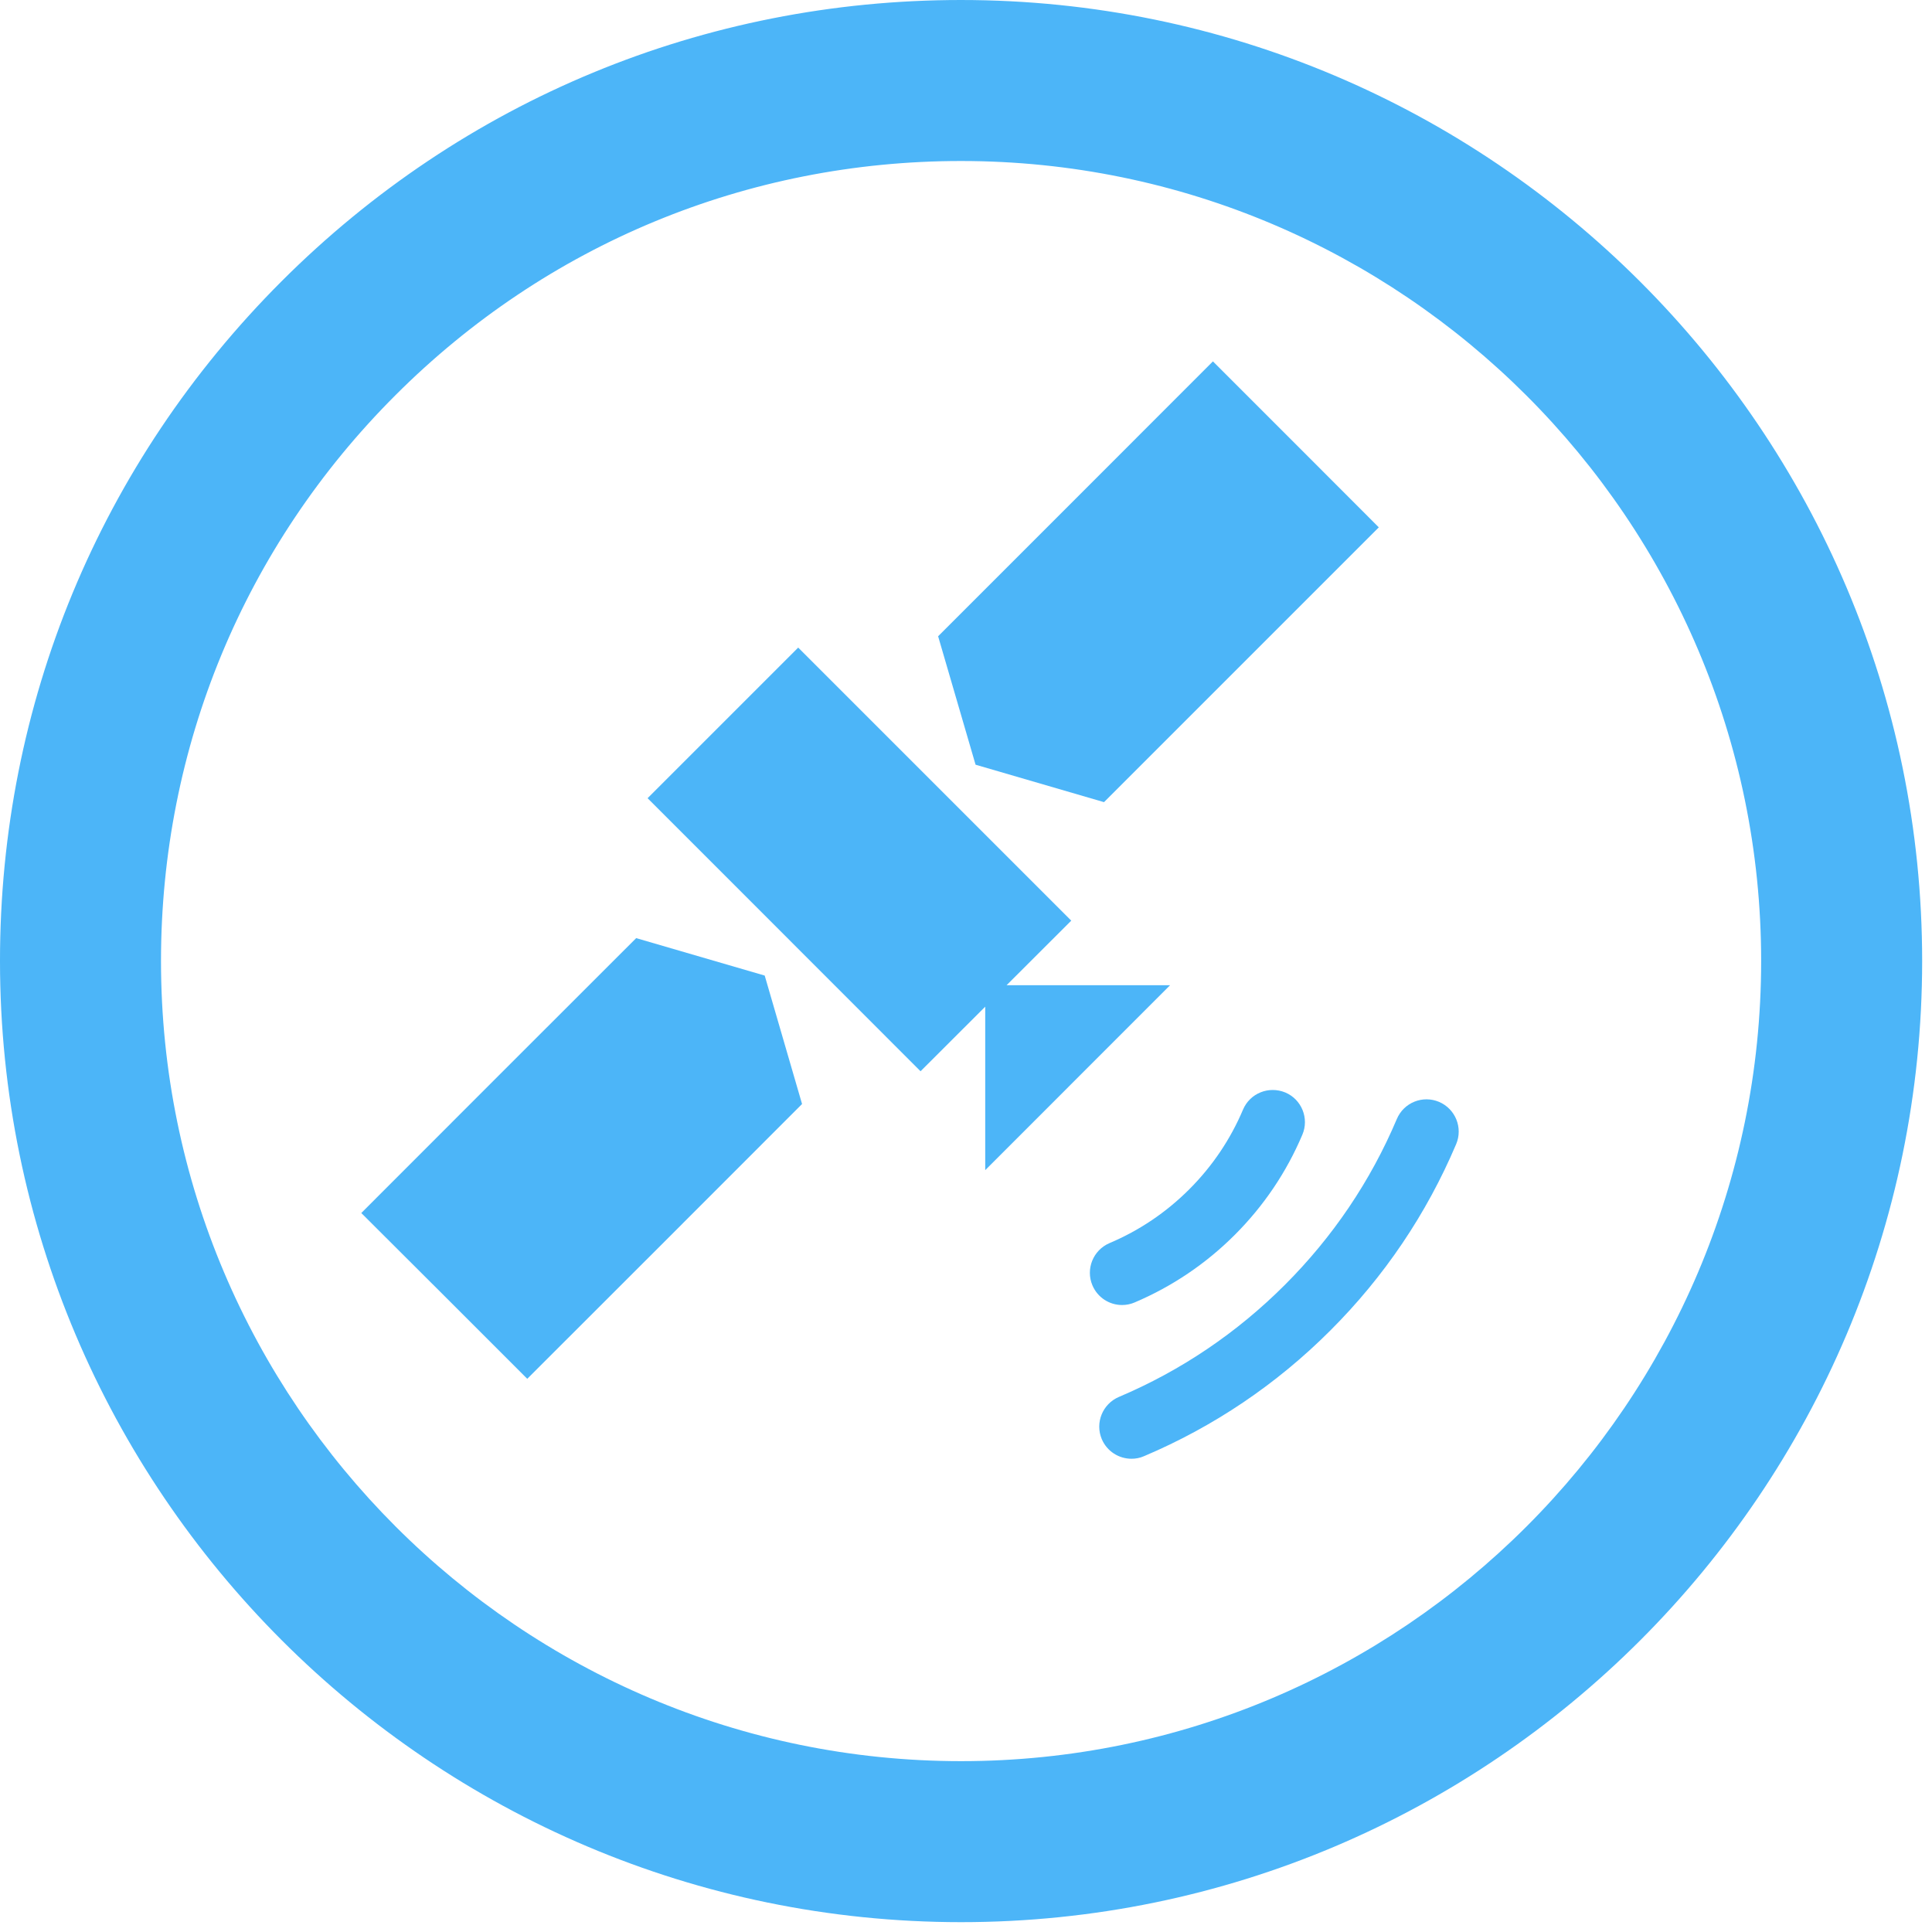 <?xml version="1.0" encoding="UTF-8" standalone="no"?><!DOCTYPE svg PUBLIC "-//W3C//DTD SVG 1.1//EN" "http://www.w3.org/Graphics/SVG/1.1/DTD/svg11.dtd"><svg width="100%" height="100%" viewBox="0 0 21 21" version="1.1" xmlns="http://www.w3.org/2000/svg" xmlns:xlink="http://www.w3.org/1999/xlink" xml:space="preserve" xmlns:serif="http://www.serif.com/" style="fill-rule:evenodd;clip-rule:evenodd;stroke-linejoin:round;stroke-miterlimit:1.414;"><path d="M12.333,14.157c0.407,-0.173 0.774,-0.42 1.089,-0.735c0.314,-0.314 0.561,-0.68 0.734,-1.088c0.076,-0.178 -0.008,-0.384 -0.185,-0.459c-0.179,-0.074 -0.384,0.007 -0.46,0.186c-0.137,0.324 -0.334,0.616 -0.584,0.866c-0.251,0.251 -0.543,0.448 -0.867,0.585c-0.178,0.076 -0.261,0.281 -0.186,0.459c0.057,0.134 0.186,0.214 0.322,0.214c0.046,0 0.093,-0.009 0.137,-0.028" style="fill:#4cb5f8;fill-rule:nonzero;"/><path d="M15.642,11.977c-0.178,-0.075 -0.383,0.007 -0.459,0.186c-0.286,0.676 -0.696,1.282 -1.217,1.803c-0.522,0.522 -1.129,0.932 -1.804,1.218c-0.178,0.076 -0.261,0.281 -0.186,0.459c0.057,0.133 0.186,0.213 0.323,0.213c0.045,0 0.091,-0.008 0.136,-0.028c0.758,-0.321 1.44,-0.781 2.025,-1.366c0.586,-0.585 1.046,-1.267 1.368,-2.026c0.075,-0.178 -0.008,-0.383 -0.186,-0.459" style="fill:#4cb5f8;fill-rule:nonzero;"/><path d="M12,8.719l1.494,-1.494l1.493,-1.493l-0.901,-0.902l-0.902,-0.902l-1.493,1.494l-1.494,1.494l0.407,1.396l1.396,0.407Z" style="fill:#4cb5f8;fill-rule:nonzero;"/><path d="M6.915,10.197l-1.494,1.493l-1.494,1.495l0.903,0.901l0.901,0.901l1.494,-1.493l1.493,-1.494l-0.406,-1.396l-1.397,-0.407Z" style="fill:#4cb5f8;fill-rule:nonzero;"/><path d="M12.718,10.709l-1.777,0l0.703,-0.702l-0.349,-0.349l-1.804,-1.804l-0.815,-0.815l-1.637,1.637l0.815,0.815l1.803,1.804l0.349,0.349l0.703,-0.702l0,1.777l2.009,-2.01Z" style="fill:#4cb5f8;fill-rule:nonzero;"/><path d="M10.446,19.143c-4.795,-0.001 -8.696,-3.902 -8.696,-8.697c0,-2.323 0.904,-4.507 2.547,-6.149c1.642,-1.643 3.826,-2.547 6.149,-2.547c4.795,0 8.697,3.901 8.697,8.696c-0.001,4.796 -3.902,8.697 -8.697,8.697m0,-19.143c-2.79,0 -5.414,1.086 -7.387,3.059c-1.973,1.974 -3.06,4.597 -3.059,7.387c0,5.76 4.686,10.446 10.446,10.447c5.76,0 10.446,-4.687 10.447,-10.447c0,-5.76 -4.687,-10.446 -10.447,-10.446" style="fill:#4cb5f8;fill-rule:nonzero;"/></svg>